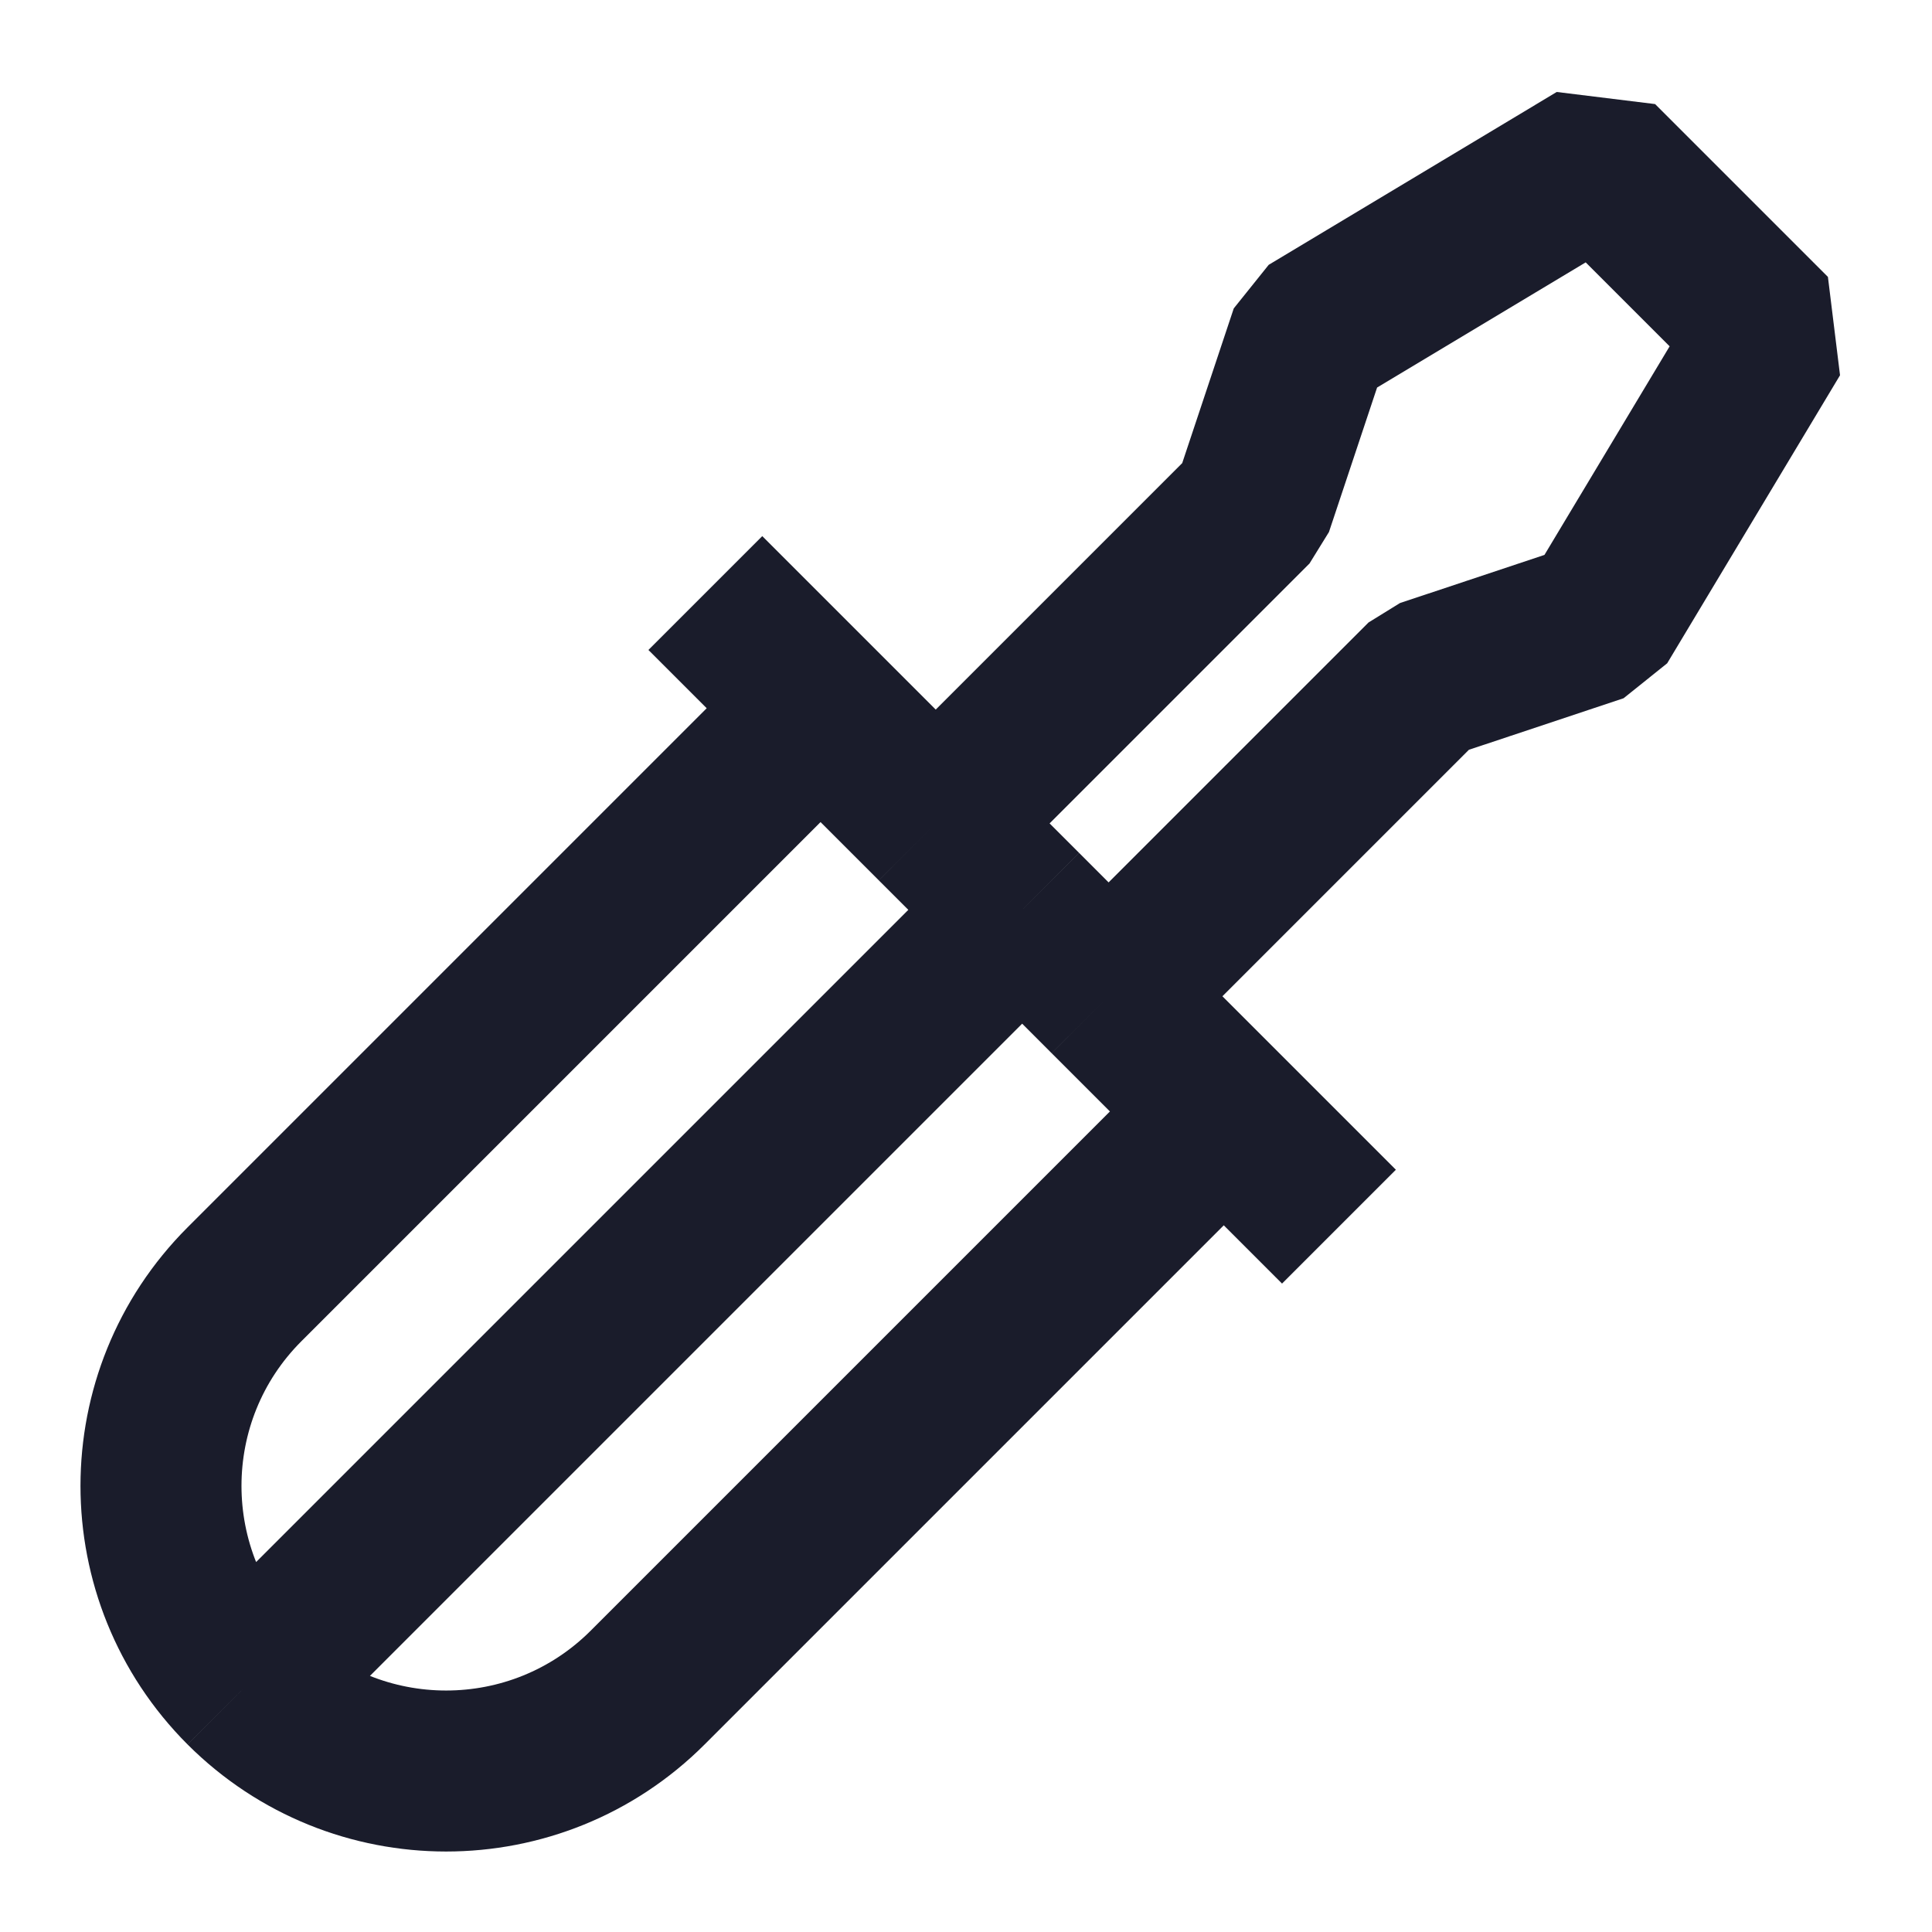 <svg width="24" height="24" viewBox="0 0 24 24" fill="none" xmlns="http://www.w3.org/2000/svg">
<path d="M10.193 8.798L3.037 15.954C1.654 17.337 1.654 19.579 3.037 20.963M10.193 8.798L11.624 10.229M10.193 8.798L8.762 7.367M15.202 13.807L8.046 20.963C6.663 22.346 4.421 22.346 3.037 20.963M15.202 13.807L16.633 15.238M15.202 13.807L13.771 12.376M13.771 12.376L17.707 8.44L19.853 7.725L22 4.147L19.853 2L16.275 4.147L15.56 6.293L11.624 10.229M13.771 12.376L12.698 11.302M11.624 10.229L12.698 11.302M12.698 11.302L3.037 20.963" stroke="#1A1C2B" stroke-width="2" stroke-linejoin="bevel"/>
</svg>
